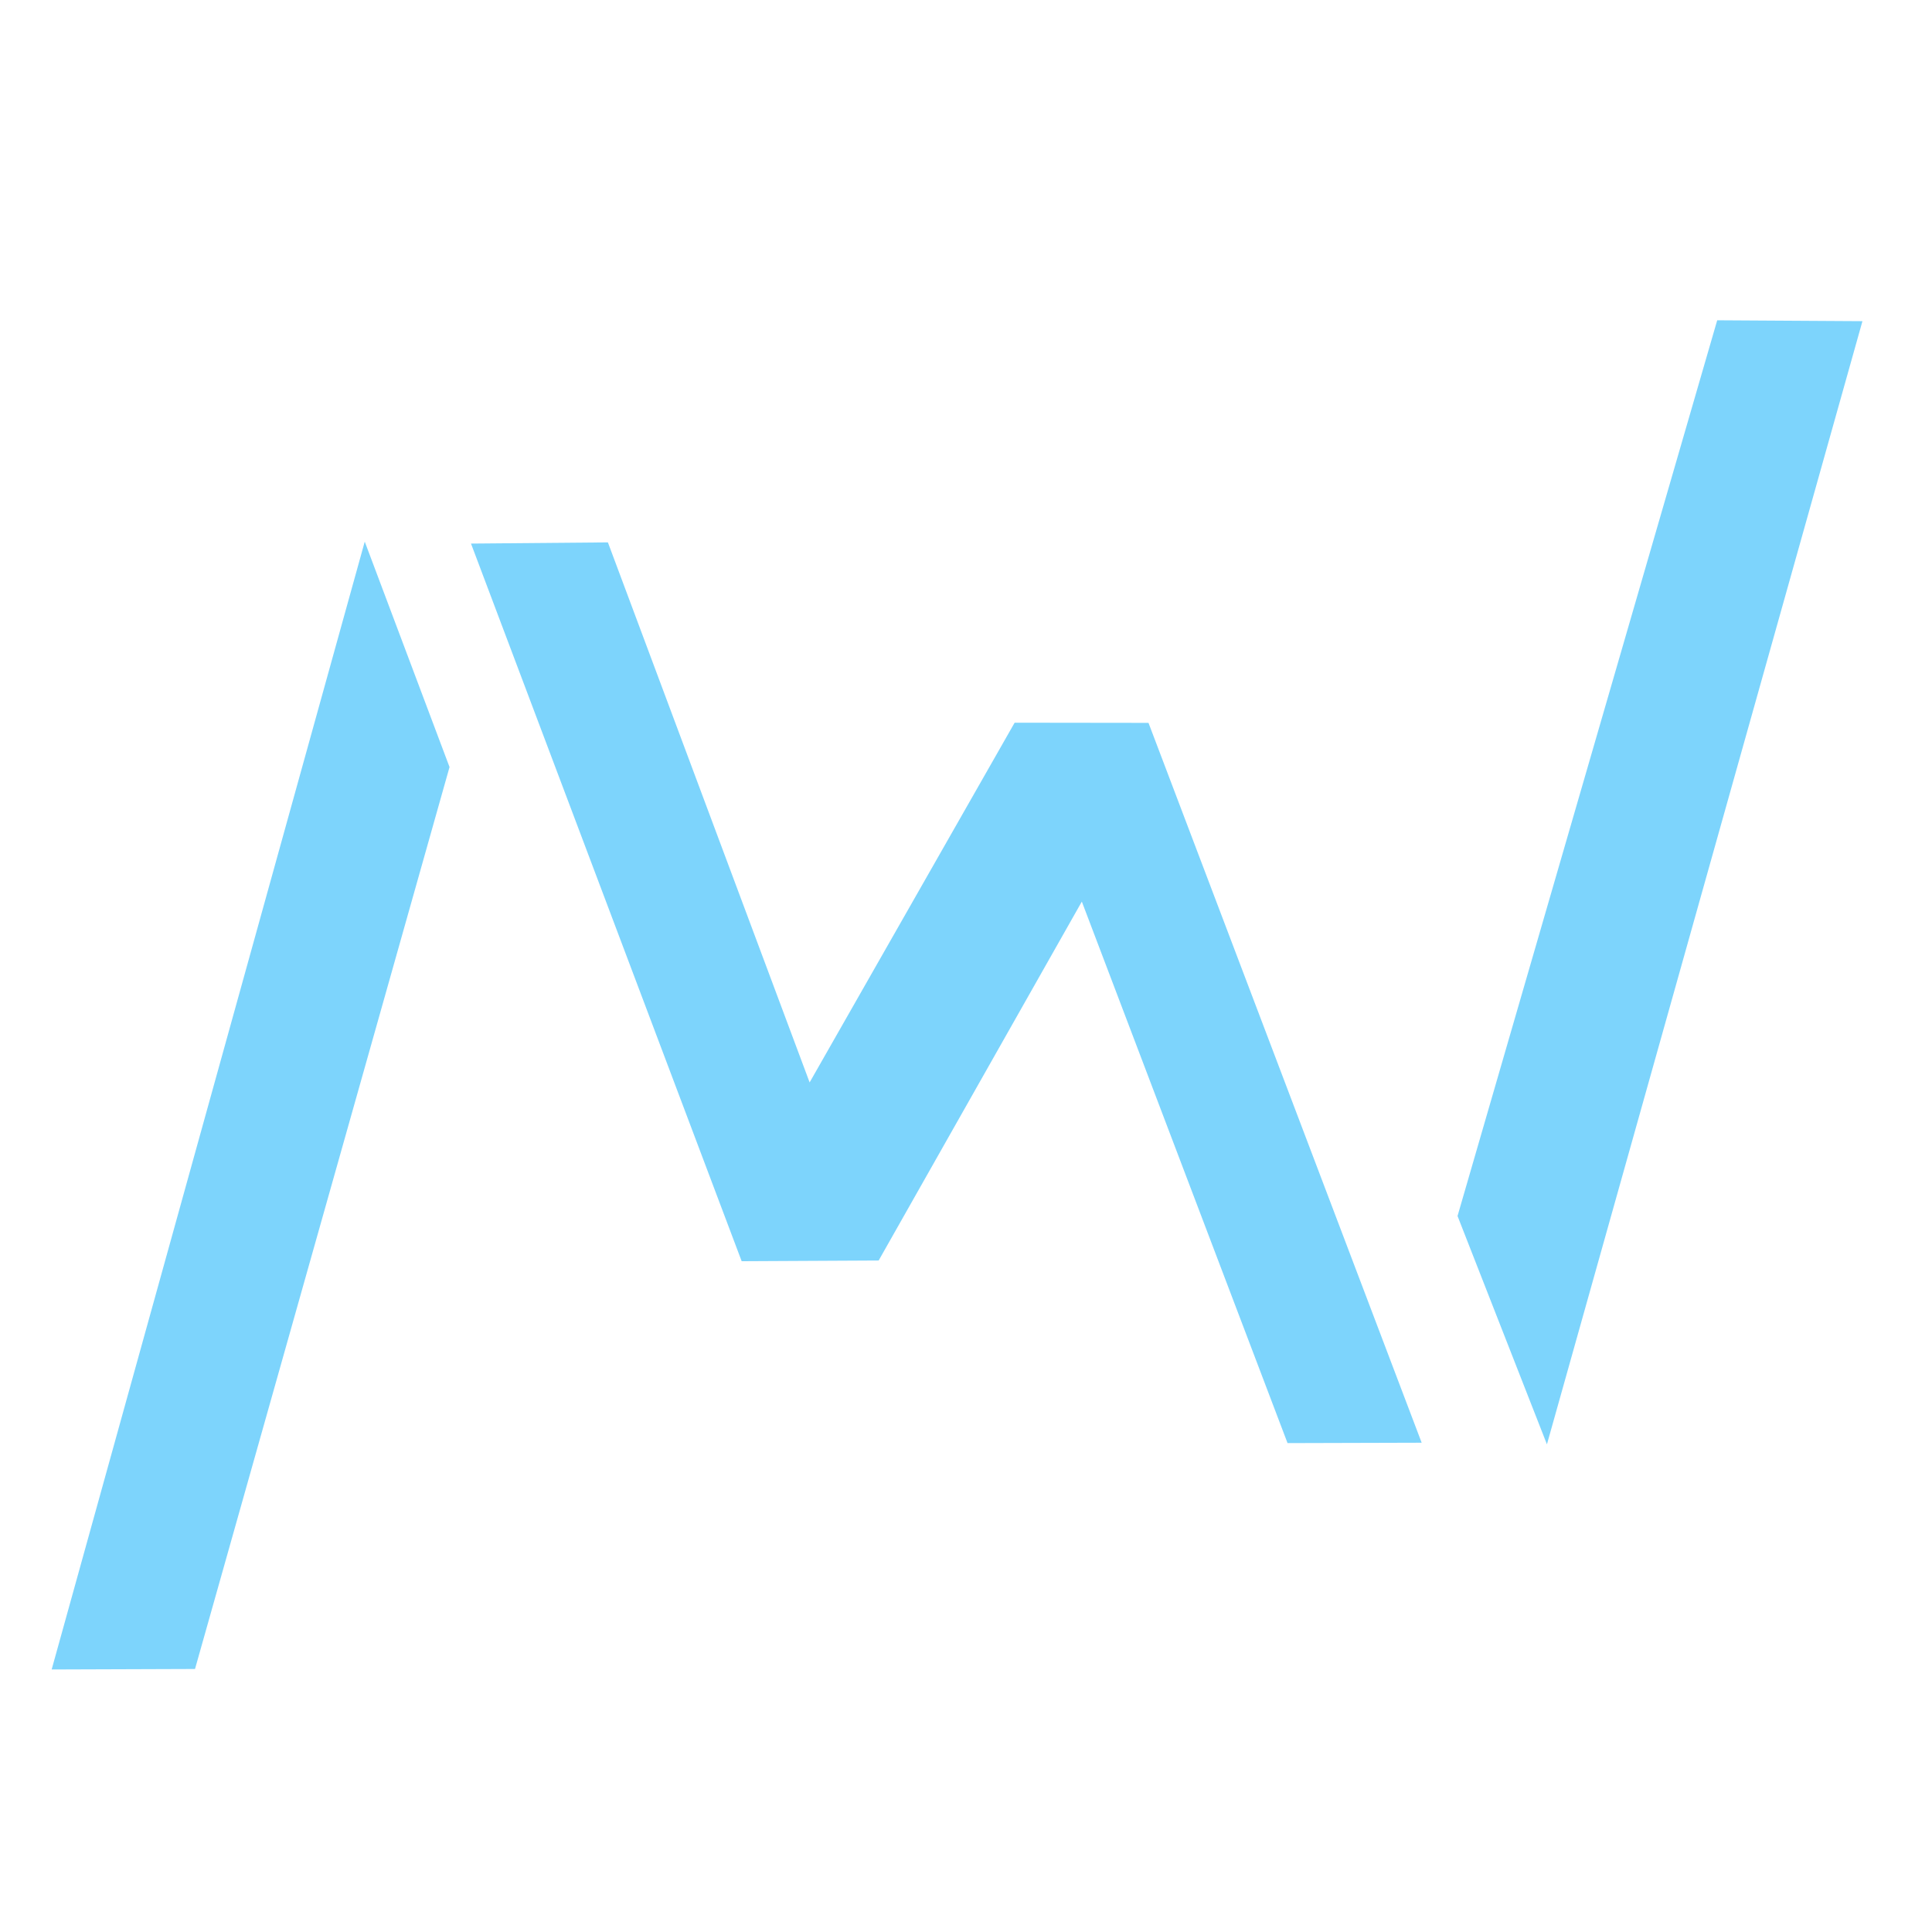 <?xml version="1.0" encoding="UTF-8" standalone="no"?>
<svg
   version="1.1"
   width="105"
   height="105"
   id="svg18"
   sodipodi:docname="favicon_no_bg.svg"
   inkscape:version="1.2.2 (b0a84865, 2022-12-01)"
   xmlns:inkscape="http://www.inkscape.org/namespaces/inkscape"
   xmlns:sodipodi="http://sodipodi.sourceforge.net/DTD/sodipodi-0.dtd"
   xmlns="http://www.w3.org/2000/svg"
   xmlns:svg="http://www.w3.org/2000/svg">
  <defs
     id="defs22" />
  <sodipodi:namedview
     id="namedview20"
     pagecolor="#ffffff"
     bordercolor="#000000"
     borderopacity="0.25"
     inkscape:showpageshadow="2"
     inkscape:pageopacity="0.0"
     inkscape:pagecheckerboard="0"
     inkscape:deskcolor="#d1d1d1"
     showgrid="false"
     inkscape:zoom="2.247619"
     inkscape:cx="12.902542"
     inkscape:cy="52.5"
     inkscape:window-width="1309"
     inkscape:window-height="456"
     inkscape:window-x="566"
     inkscape:window-y="552"
     inkscape:window-maximized="0"
     inkscape:current-layer="svg18" />
  <svg
     version="1.1"
     viewBox="0 0 105 105"
     id="SvgjsSvg1055">
    <defs
       id="SvgjsDefs1054">
      <linearGradient
         id="SvgjsLinearGradient1053">
        <stop
           style="stop-color:#000000;stop-opacity:1;"
           offset="0"
           id="SvgjsStop1052" />
      </linearGradient>
      <linearGradient
         id="SvgjsLinearGradient1051">
        <stop
           style="stop-color:#ffc135;stop-opacity:1;"
           offset="0"
           id="SvgjsStop1050" />
      </linearGradient>
      <linearGradient
         id="SvgjsLinearGradient1049">
        <stop
           style="stop-color:#000000;stop-opacity:1;"
           offset="0"
           id="SvgjsStop1048" />
      </linearGradient>
    </defs>
    <g
       transform="translate(-47.02,-39.722)"
       fill="#7dd4fc"
       fill-rule="evenodd"
       stroke-dashoffset="759.12"
       id="SvgjsG1047">
      <g
         id="SvgjsG1045"
         transform="matrix(0.922,0,0,0.922,6.475,20.505)">
        <path
           d="m 71.738,52.884 15.955,42.302 8.075,-0.042 11.976,-21.156 12.126,31.919 7.906,-0.022 -16.102,-42.432 -7.891,-0.01 -12.084,21.204 -11.891,-31.833 z"
           stroke-width="3.275"
           style="paint-order:markers fill stroke"
           id="SvgjsPath1044" />
        <path
           d="m 65.475,52.77 4.998,13.288 -15.003,53.164 -8.45,0.029 z"
           stroke-width="3.333"
           style="paint-order:markers fill stroke"
           id="SvgjsPath1043" />
        <path
           d="m 135.16,105.98 -5.27,-13.459 15.307,-52.799 8.561,0.052 z"
           stroke-width="3.392"
           style="paint-order:markers fill stroke"
           id="SvgjsPath1042" />
      </g>
    </g>
  </svg>
  <style
     id="style16">@media (prefers-color-scheme: light) { :root { filter: none; } }
@media (prefers-color-scheme: dark) { :root { filter: none; } }
</style>
</svg>
